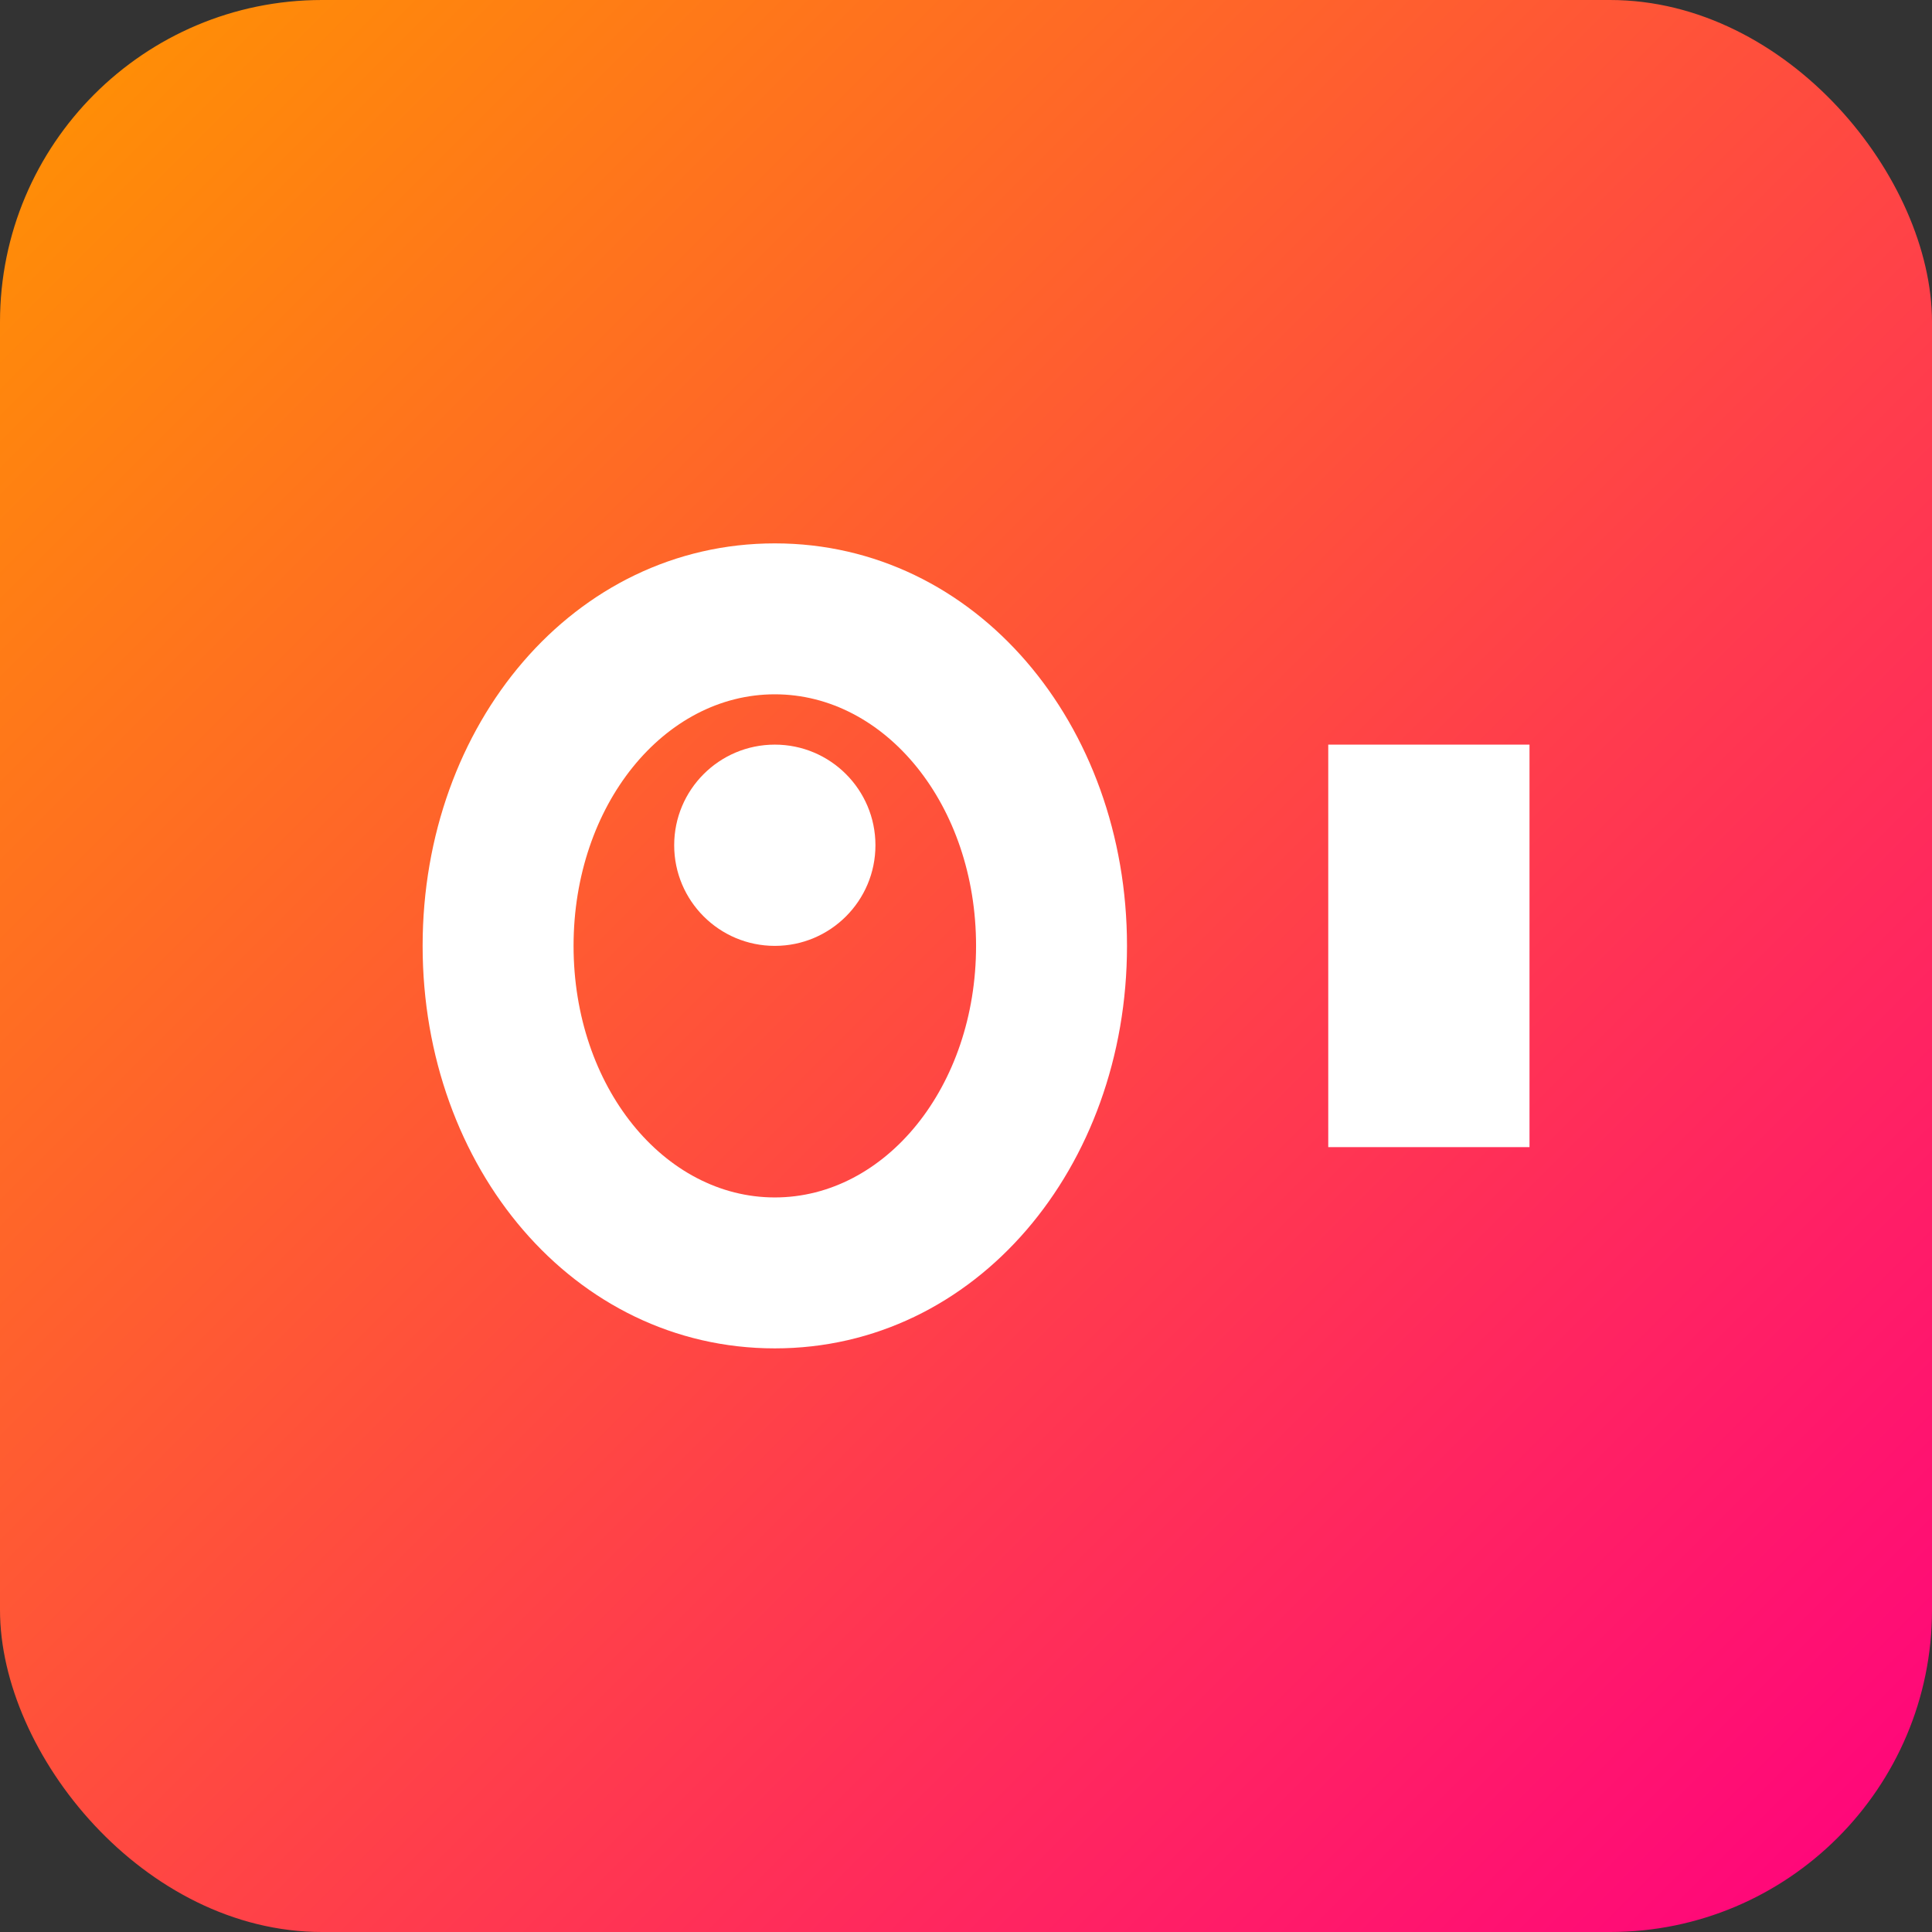 <?xml version="1.0" encoding="UTF-8"?>
<svg width="192" height="192" viewBox="0 0 192 192" xmlns="http://www.w3.org/2000/svg">
  <rect x="0" y="0" width="192" height="192" fill="#333333" stroke="none"/>
  <defs>
    <linearGradient id="grad1" x1="0%" y1="0%" x2="100%" y2="100%">
      <stop offset="0%" style="stop-color:#FF9500;stop-opacity:1" />
      <stop offset="100%" style="stop-color:#FF0080;stop-opacity:1" />
    </linearGradient>
  </defs>
  <rect width="100%" height="100%" rx="32" fill="url(#grad1)"/>
  <g fill="white" transform="translate(42, 54)">
    <path d="M70,40 C70,18 55,0 35,0 C15,0 0,18 0,40 C0,62 15,80 35,80 C55,80 70,62 70,40 Z M35,65 C24,65 15,54 15,40 C15,26 24,15 35,15 C46,15 55,26 55,40 C55,54 46,65 35,65 Z"/>
    <circle cx="35" cy="30" r="10" fill="white"/>
    <rect x="90" y="20" width="20" height="40"/>
  </g>
</svg>
